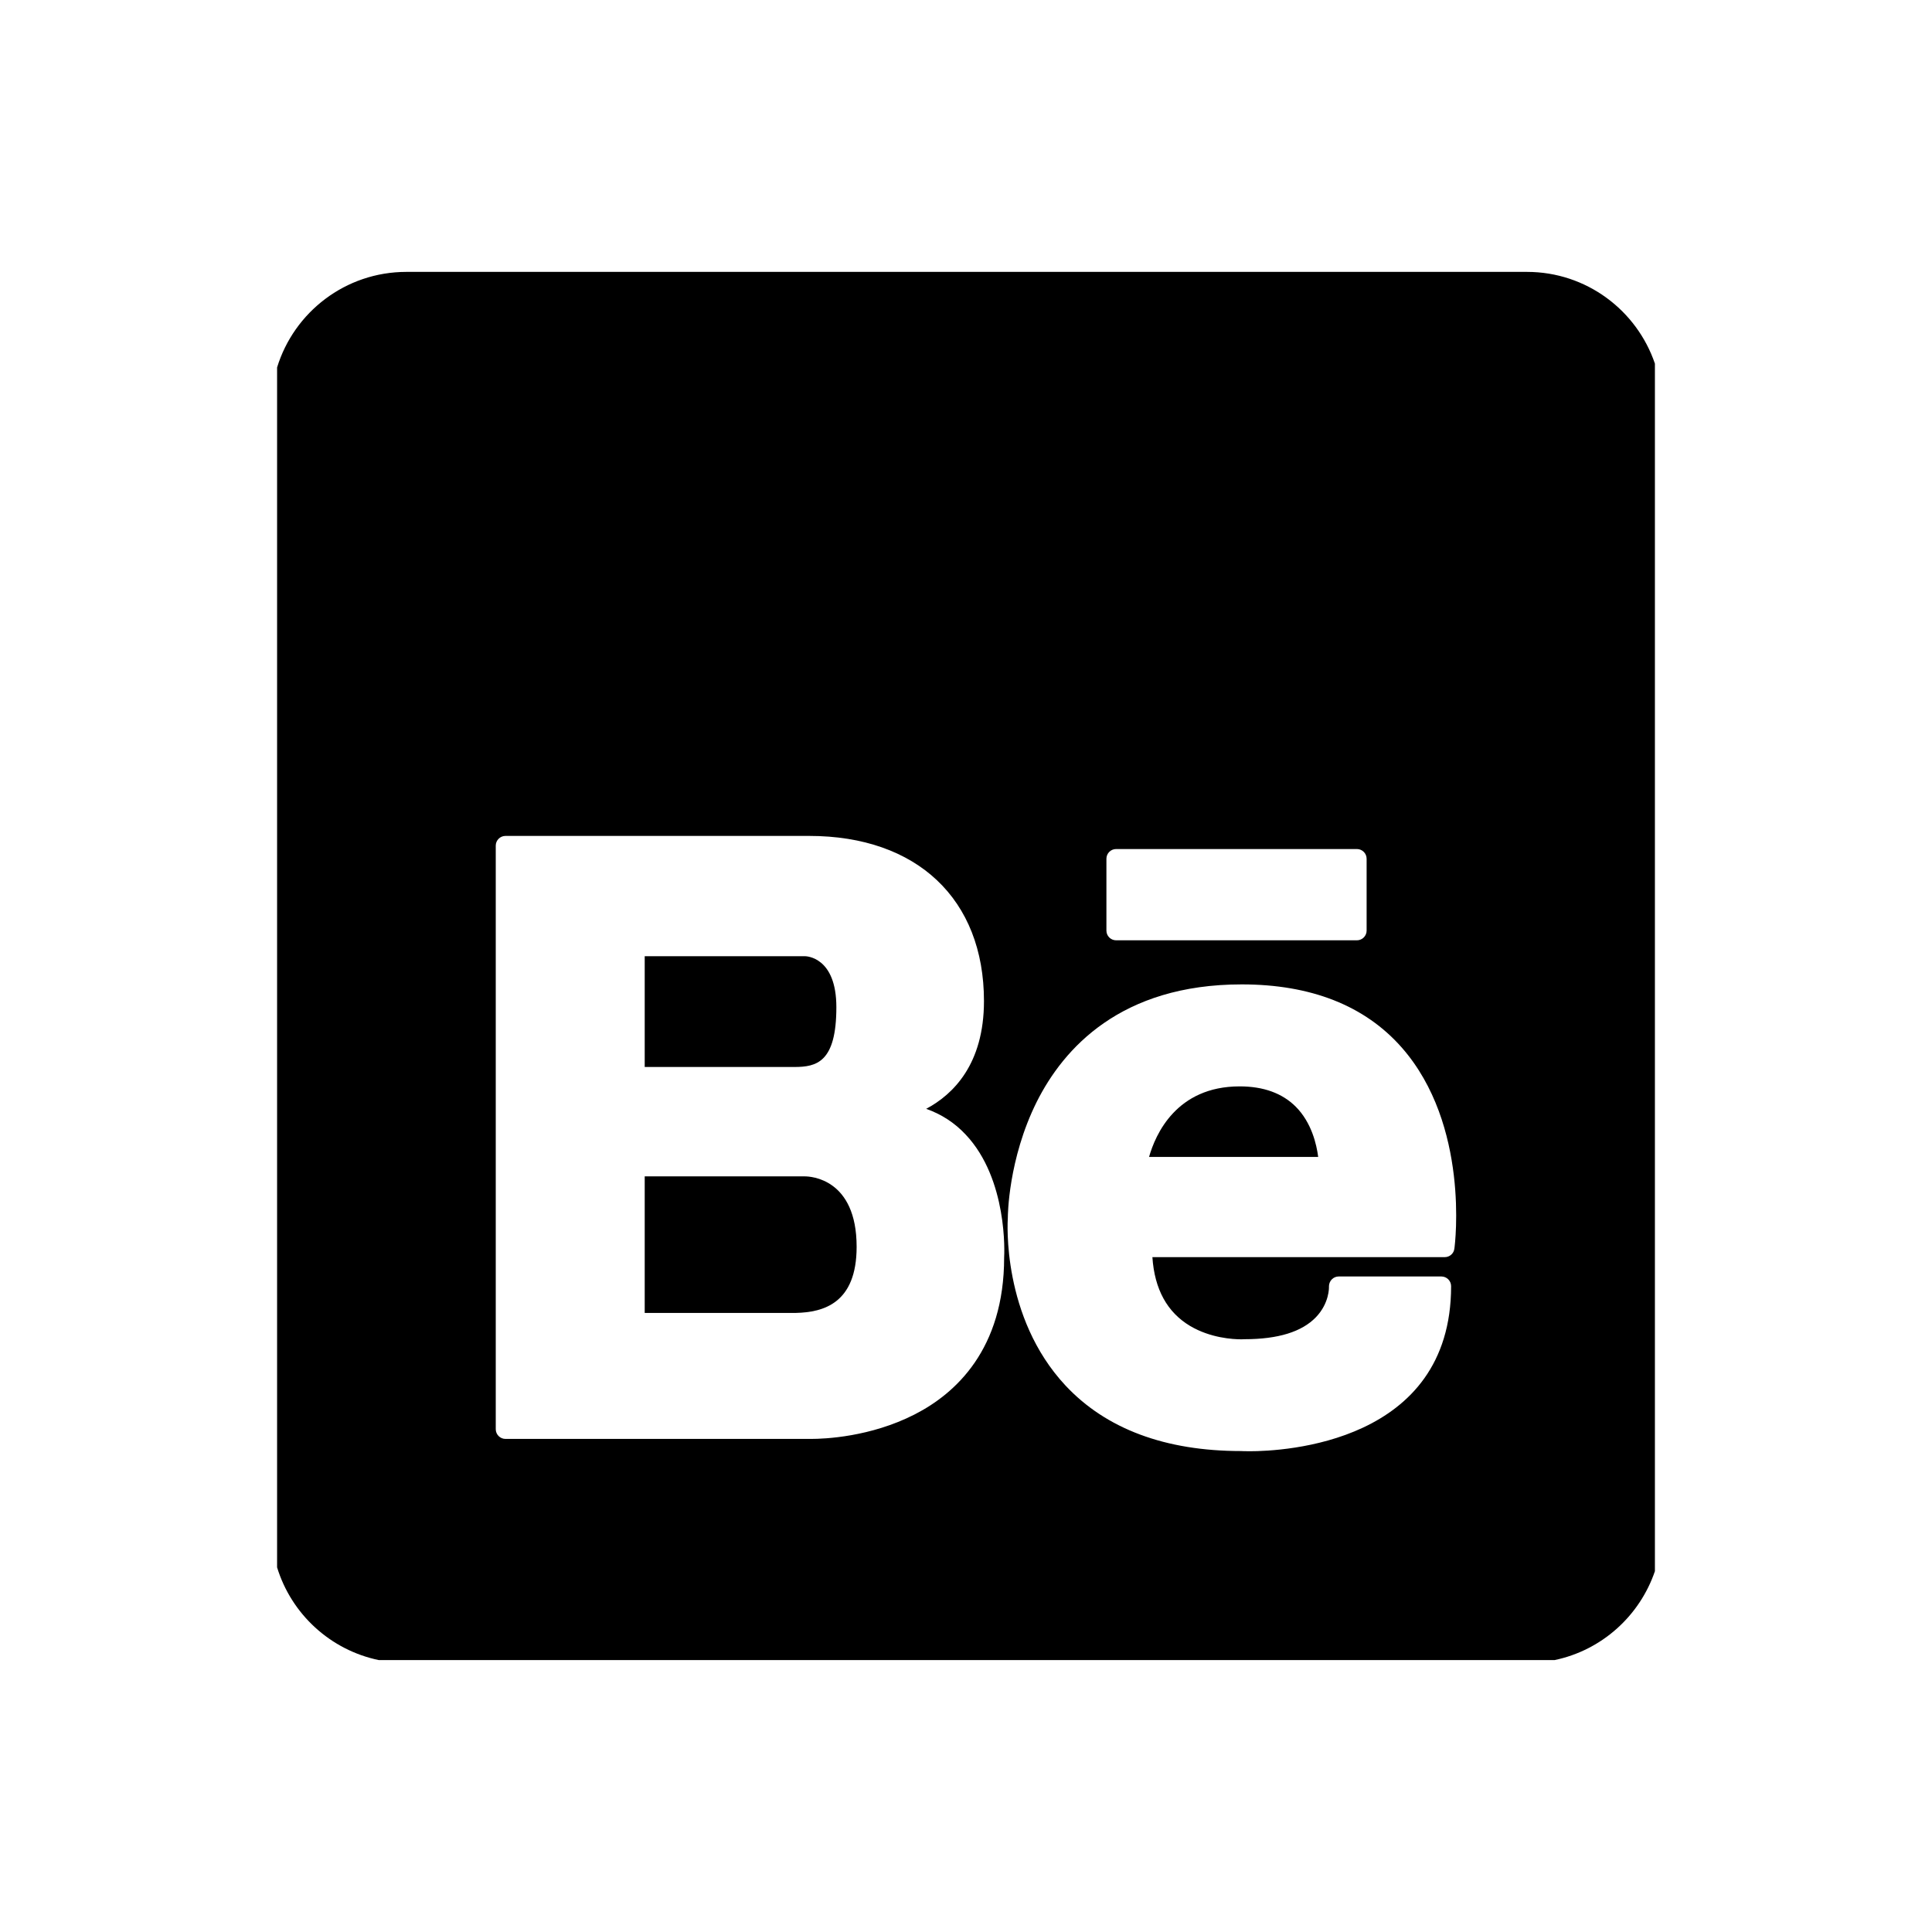 <?xml version="1.0" encoding="utf-8"?>
<!-- Generator: Adobe Illustrator 17.0.0, SVG Export Plug-In . SVG Version: 6.00 Build 0)  -->
<!DOCTYPE svg PUBLIC "-//W3C//DTD SVG 1.1//EN" "http://www.w3.org/Graphics/SVG/1.1/DTD/svg11.dtd">
<svg version="1.1" id="Layer_1" xmlns="http://www.w3.org/2000/svg" xmlns:xlink="http://www.w3.org/1999/xlink" x="0px" y="0px"
	 width="100px" height="100px" viewBox="0 0 100 100" enable-background="new 0 0 100 100" xml:space="preserve">
<g>
	<path d="M64.165,56.231c-3.279,0-4.361,2.494-4.69,3.652h8.754c-0.082-0.643-0.339-1.773-1.157-2.597
		C66.375,56.587,65.4,56.231,64.165,56.231z"/>
	<path d="M41.662,60.889c-0.003,0-0.003,0-0.003,0H33.37v7.067h7.839c1.398-0.035,3.13-0.485,3.13-3.422
		C44.339,60.991,41.936,60.889,41.662,60.889z"/>
	<path d="M79.035,14.073h-58c-3.151,0-5.815,2.083-6.693,4.946v62.107c0.741,2.419,2.757,4.28,5.265,4.8h60.855
		c2.438-0.505,4.406-2.281,5.196-4.602V18.821C84.719,16.061,82.112,14.073,79.035,14.073z M57.268,44.448
		c0-0.277,0.226-0.502,0.502-0.502h12.465c0.274,0,0.501,0.225,0.501,0.502v3.721c0,0.277-0.228,0.501-0.501,0.501H57.77
		c-0.276,0-0.502-0.224-0.502-0.501V44.448z M51.974,65.087c0,4.75-2.513,7.041-4.625,8.12c-2.301,1.179-4.686,1.271-5.364,1.271
		H26.162c-0.274,0-0.502-0.227-0.502-0.503V43.77c0-0.277,0.228-0.503,0.502-0.503h15.721c5.58,0,9.047,3.274,9.047,8.547
		c0,3.266-1.591,4.833-2.991,5.579c0.785,0.277,1.47,0.719,2.041,1.329C52.174,61.042,51.986,64.922,51.974,65.087z M75.278,64.632
		c-0.03,0.25-0.244,0.437-0.497,0.437H59.648c0.109,1.659,0.766,2.856,1.953,3.563c1.05,0.623,2.211,0.691,2.657,0.691
		c0.093,0,0.151-0.004,0.158-0.006c1.737,0,2.97-0.383,3.697-1.139c0.697-0.726,0.678-1.547,0.673-1.582
		c0-0.138,0.046-0.271,0.144-0.371c0.093-0.098,0.223-0.155,0.362-0.155h5.313c0.278,0,0.504,0.225,0.504,0.503
		c0,8.131-8.683,8.543-10.429,8.543c-0.279,0-0.438-0.01-0.438-0.01s-0.002,0-0.005,0c-3.92,0-6.987-1.143-9.091-3.395
		c-3.297-3.534-2.996-8.478-2.981-8.686c0-0.089,0.014-3.019,1.495-5.992c1.391-2.773,4.352-6.081,10.612-6.081
		c3.587,0,6.38,1.102,8.287,3.274C76.068,58.227,75.318,64.372,75.278,64.632z"/>
	<path d="M43.29,52.132c0-2.609-1.565-2.639-1.63-2.639h-1.135H33.37v5.734h7.742
		C42.263,55.227,43.29,54.991,43.29,52.132z"/>
</g>
</svg>
